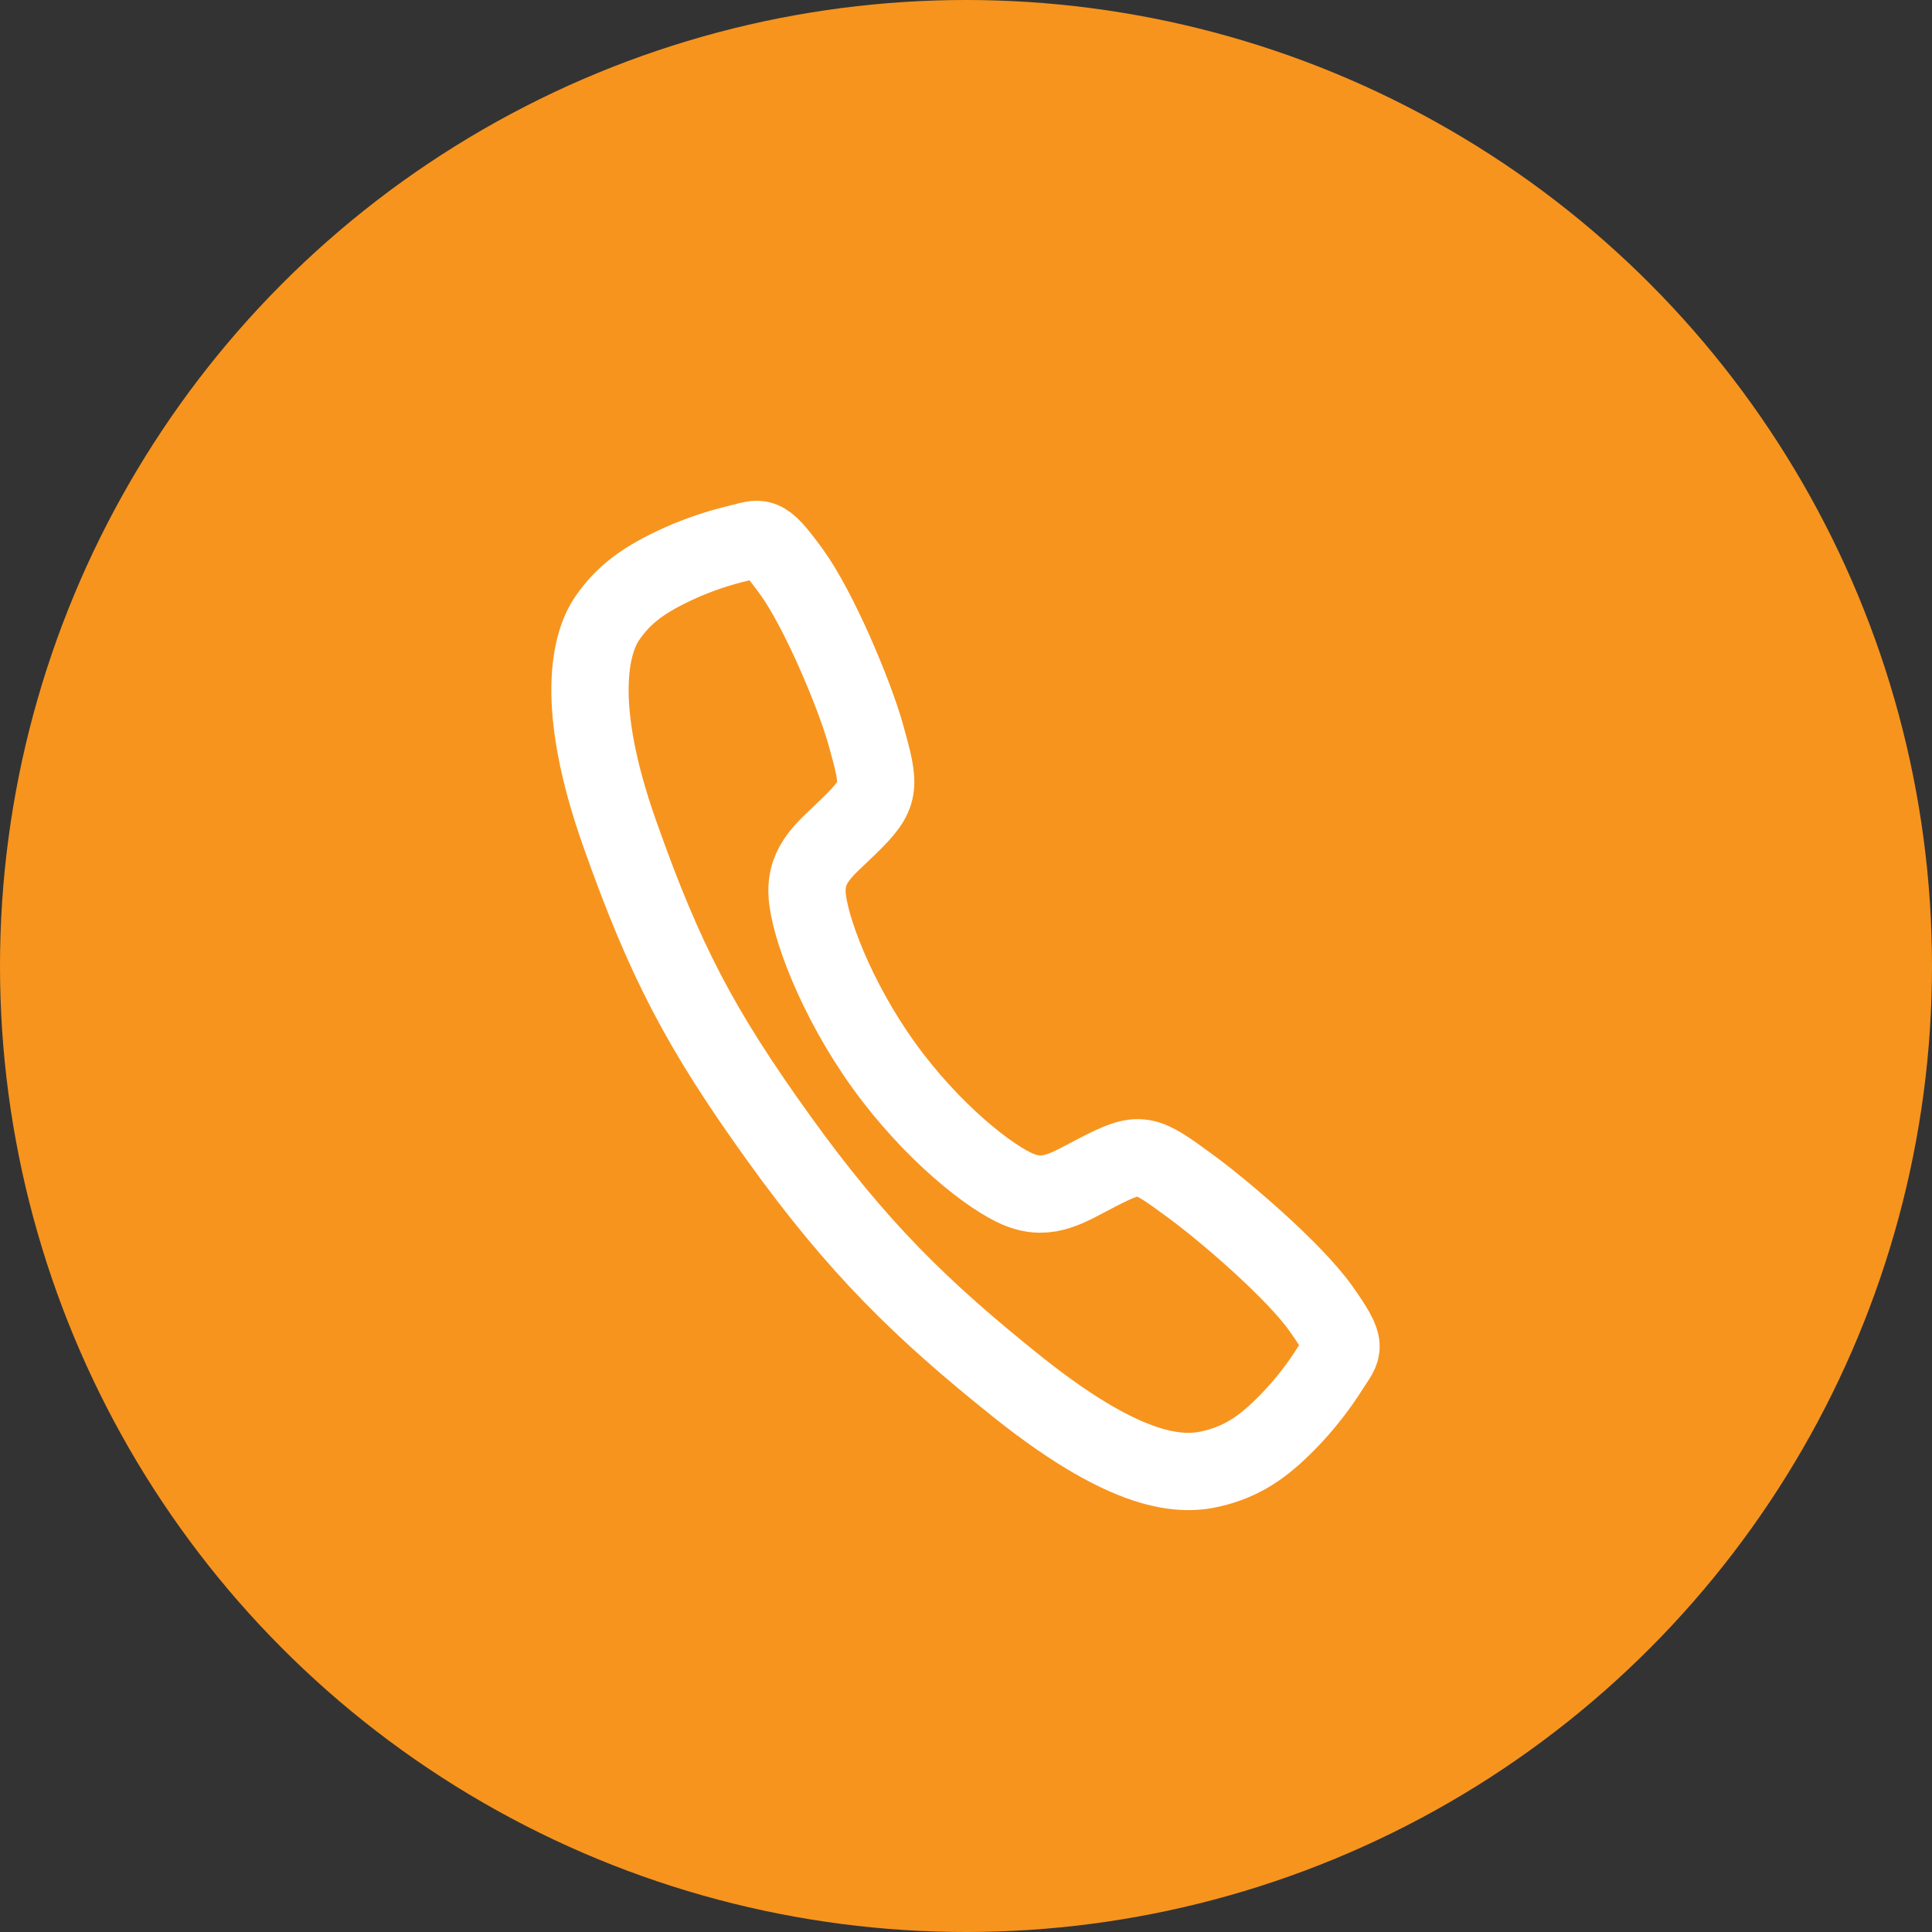 <svg width="50" height="50" viewBox="0 0 50 50" fill="none" xmlns="http://www.w3.org/2000/svg">
<rect x="0" y="0" width="50" height="50" fill="#333333" stroke="none"/>
<circle cx="25" cy="25" r="25" fill="#F7941E"/>
<path d="M34.178 33.856C33.487 32.883 31.68 31.332 30.786 30.68C29.623 29.831 29.527 29.761 28.407 30.338C27.66 30.722 27.144 31.091 26.393 30.796C25.642 30.502 24.104 29.286 22.866 27.564C21.629 25.842 20.925 23.937 20.887 23.133C20.849 22.33 21.37 21.967 21.97 21.381C22.816 20.555 22.79 20.389 22.409 19.023C22.112 17.959 21.186 15.762 20.483 14.798C19.732 13.764 19.706 13.92 19.088 14.065C18.585 14.185 18.094 14.351 17.62 14.561C16.693 14.979 16.153 15.363 15.714 16.003C15.275 16.642 14.861 18.243 16.034 21.563C17.206 24.882 18.124 26.632 20.156 29.46C22.188 32.287 23.842 33.9 26.323 35.885C29.393 38.338 30.751 38.184 31.5 37.974C32.249 37.766 32.788 37.382 33.482 36.639C33.834 36.259 34.149 35.848 34.425 35.41C34.761 34.874 34.918 34.9 34.178 33.856Z" stroke="white" stroke-width="2" stroke-miterlimit="10"/>
</svg>
